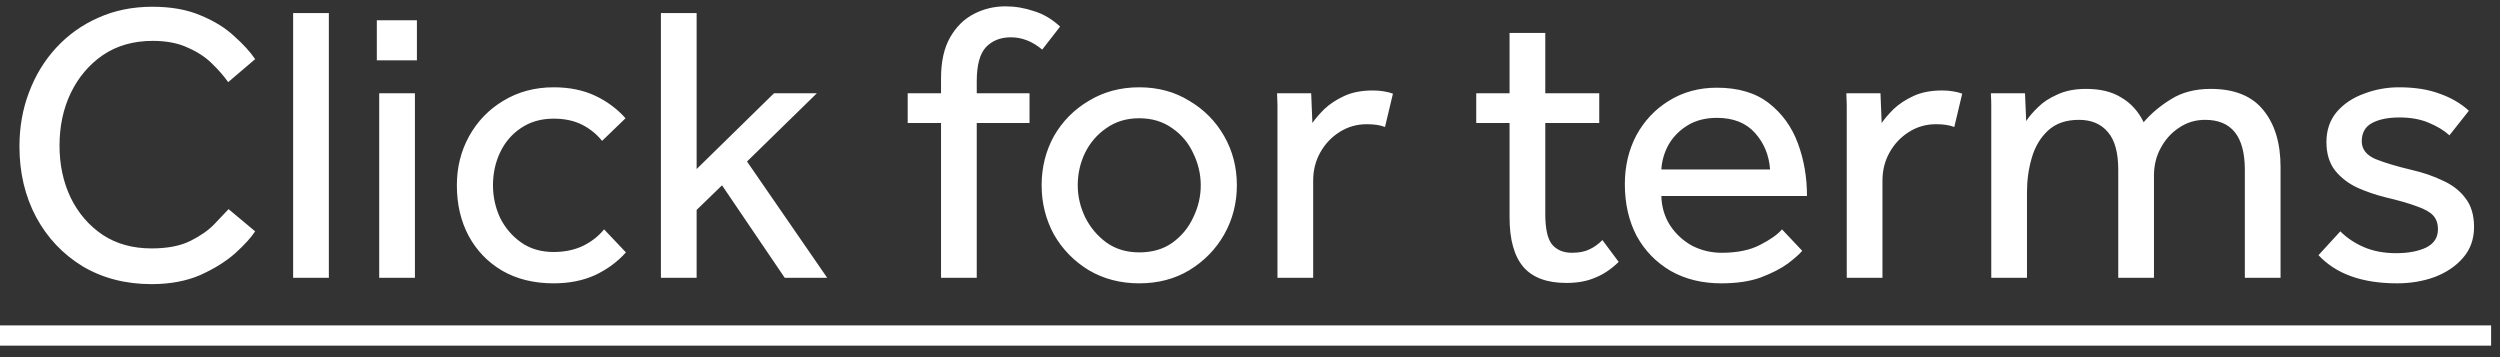 <svg width="63" height="9" viewBox="0 0 63 9" fill="none" xmlns="http://www.w3.org/2000/svg">
<rect x="0" y="0" width="63" height="9" fill="#333333" stroke="none"/>
<path d="M5.76 5.27L6.43 5.83C6.33 5.983 6.163 6.167 5.93 6.38C5.696 6.587 5.403 6.77 5.05 6.93C4.696 7.083 4.286 7.16 3.82 7.16C3.166 7.16 2.586 7.01 2.08 6.71C1.58 6.403 1.19 5.99 0.91 5.47C0.63 4.943 0.49 4.35 0.49 3.69C0.49 3.203 0.57 2.75 0.73 2.33C0.89 1.903 1.116 1.53 1.41 1.21C1.71 0.883 2.063 0.63 2.47 0.45C2.883 0.263 3.34 0.17 3.84 0.17C4.313 0.17 4.72 0.243 5.06 0.39C5.4 0.53 5.68 0.703 5.9 0.91C6.126 1.11 6.303 1.303 6.43 1.49L5.75 2.07C5.643 1.917 5.506 1.76 5.34 1.6C5.18 1.44 4.976 1.307 4.73 1.2C4.49 1.087 4.196 1.03 3.85 1.03C3.363 1.03 2.943 1.15 2.59 1.39C2.243 1.63 1.973 1.95 1.78 2.35C1.593 2.743 1.5 3.183 1.5 3.67C1.5 4.15 1.593 4.587 1.78 4.98C1.973 5.373 2.243 5.687 2.59 5.92C2.936 6.147 3.346 6.26 3.82 6.26C4.22 6.26 4.546 6.197 4.8 6.07C5.053 5.943 5.253 5.803 5.4 5.65C5.553 5.49 5.673 5.363 5.76 5.27ZM7.387 7V0.33H8.287V7H7.387ZM9.496 1.52V0.51H10.506V1.52H9.496ZM9.556 7V2.35H10.456V7H9.556ZM15.223 5.78L15.773 6.36C15.566 6.593 15.31 6.783 15.003 6.93C14.696 7.07 14.346 7.14 13.953 7.14C13.453 7.14 13.02 7.033 12.653 6.82C12.293 6.607 12.013 6.317 11.813 5.95C11.613 5.577 11.513 5.15 11.513 4.67C11.513 4.217 11.616 3.803 11.823 3.43C12.03 3.057 12.316 2.76 12.683 2.54C13.056 2.313 13.48 2.2 13.953 2.2C14.346 2.2 14.693 2.27 14.993 2.41C15.293 2.55 15.55 2.74 15.763 2.98L15.173 3.55C15.033 3.377 14.863 3.24 14.663 3.14C14.463 3.04 14.226 2.99 13.953 2.99C13.633 2.99 13.356 3.07 13.123 3.23C12.896 3.383 12.723 3.587 12.603 3.84C12.483 4.093 12.423 4.37 12.423 4.67C12.423 4.957 12.483 5.23 12.603 5.49C12.73 5.743 12.906 5.95 13.133 6.11C13.36 6.27 13.633 6.35 13.953 6.35C14.226 6.35 14.47 6.3 14.683 6.2C14.903 6.093 15.083 5.953 15.223 5.78ZM16.655 7V0.33H17.555V4.26L19.505 2.35H20.585L18.825 4.07L20.845 7H19.775L18.195 4.67L17.555 5.29V7H16.655ZM23.714 7V3.1H22.874V2.35H23.714V1.97C23.714 1.55 23.791 1.207 23.944 0.94C24.097 0.673 24.297 0.477 24.544 0.35C24.791 0.223 25.054 0.16 25.334 0.16C25.581 0.16 25.821 0.2 26.054 0.28C26.294 0.353 26.514 0.483 26.714 0.67L26.264 1.25C26.017 1.043 25.754 0.94 25.474 0.94C25.214 0.94 25.004 1.023 24.844 1.19C24.691 1.357 24.614 1.643 24.614 2.05V2.35H25.944V3.1H24.614V7H23.714ZM28.709 7.14C28.236 7.14 27.813 7.03 27.439 6.81C27.066 6.583 26.773 6.283 26.559 5.91C26.353 5.53 26.249 5.117 26.249 4.67C26.249 4.217 26.353 3.803 26.559 3.43C26.773 3.057 27.066 2.76 27.439 2.54C27.813 2.313 28.236 2.2 28.709 2.2C29.183 2.2 29.603 2.313 29.969 2.54C30.343 2.76 30.636 3.057 30.849 3.43C31.063 3.803 31.169 4.217 31.169 4.67C31.169 5.117 31.063 5.53 30.849 5.91C30.636 6.283 30.343 6.583 29.969 6.81C29.603 7.03 29.183 7.14 28.709 7.14ZM28.709 6.36C29.036 6.36 29.313 6.28 29.539 6.12C29.773 5.953 29.949 5.74 30.069 5.48C30.196 5.22 30.259 4.95 30.259 4.67C30.259 4.39 30.196 4.12 30.069 3.86C29.949 3.6 29.773 3.39 29.539 3.23C29.306 3.063 29.029 2.98 28.709 2.98C28.389 2.98 28.113 3.063 27.879 3.23C27.646 3.39 27.466 3.6 27.339 3.86C27.219 4.113 27.159 4.383 27.159 4.67C27.159 4.95 27.223 5.22 27.349 5.48C27.476 5.733 27.653 5.943 27.879 6.11C28.113 6.277 28.389 6.36 28.709 6.36ZM33.092 7H32.192V2.8C32.192 2.753 32.192 2.7 32.192 2.64C32.192 2.58 32.189 2.483 32.182 2.35H33.042L33.072 3.1C33.145 2.993 33.245 2.877 33.372 2.75C33.505 2.623 33.672 2.513 33.872 2.42C34.072 2.327 34.312 2.28 34.592 2.28C34.692 2.28 34.782 2.287 34.862 2.3C34.949 2.313 35.029 2.333 35.102 2.36L34.902 3.2C34.782 3.153 34.629 3.13 34.442 3.13C34.189 3.13 33.959 3.197 33.752 3.33C33.552 3.457 33.392 3.627 33.272 3.84C33.152 4.053 33.092 4.29 33.092 4.55V7ZM38.041 5.48V3.1H37.201V2.35H38.041V0.83H38.941V2.35H40.301V3.1H38.941V5.39C38.941 5.763 38.998 6.02 39.111 6.16C39.231 6.3 39.398 6.37 39.611 6.37C39.785 6.37 39.928 6.343 40.041 6.29C40.161 6.237 40.275 6.157 40.381 6.05L40.791 6.6C40.598 6.787 40.398 6.92 40.191 7C39.991 7.087 39.751 7.13 39.471 7.13C38.985 7.13 38.625 6.997 38.391 6.73C38.158 6.457 38.041 6.04 38.041 5.48ZM44.906 5.78L45.416 6.32C45.35 6.4 45.23 6.507 45.056 6.64C44.883 6.767 44.656 6.883 44.376 6.99C44.103 7.09 43.77 7.14 43.376 7.14C42.896 7.14 42.473 7.037 42.106 6.83C41.74 6.617 41.453 6.323 41.246 5.95C41.046 5.57 40.946 5.133 40.946 4.64C40.946 4.187 41.043 3.777 41.236 3.41C41.436 3.043 41.71 2.753 42.056 2.54C42.41 2.32 42.813 2.21 43.266 2.21C43.806 2.21 44.243 2.34 44.576 2.6C44.91 2.86 45.153 3.197 45.306 3.61C45.46 4.023 45.536 4.467 45.536 4.94H41.866C41.873 5.213 41.946 5.46 42.086 5.68C42.226 5.893 42.41 6.063 42.636 6.19C42.87 6.31 43.12 6.37 43.386 6.37C43.78 6.37 44.103 6.303 44.356 6.17C44.616 6.037 44.8 5.907 44.906 5.78ZM41.866 4.27H44.606C44.58 3.91 44.453 3.603 44.226 3.35C44 3.097 43.68 2.97 43.266 2.97C42.98 2.97 42.733 3.033 42.526 3.16C42.32 3.287 42.16 3.45 42.046 3.65C41.94 3.843 41.88 4.05 41.866 4.27ZM47.438 7H46.538V2.8C46.538 2.753 46.538 2.7 46.538 2.64C46.538 2.58 46.534 2.483 46.528 2.35H47.388L47.418 3.1C47.491 2.993 47.591 2.877 47.718 2.75C47.851 2.623 48.018 2.513 48.218 2.42C48.418 2.327 48.658 2.28 48.938 2.28C49.038 2.28 49.128 2.287 49.208 2.3C49.294 2.313 49.374 2.333 49.448 2.36L49.248 3.2C49.128 3.153 48.974 3.13 48.788 3.13C48.534 3.13 48.304 3.197 48.098 3.33C47.898 3.457 47.738 3.627 47.618 3.84C47.498 4.053 47.438 4.29 47.438 4.55V7ZM51.08 7H50.18V2.83C50.18 2.77 50.18 2.71 50.18 2.65C50.18 2.583 50.177 2.483 50.17 2.35H51.03L51.06 3.05C51.134 2.937 51.234 2.82 51.36 2.7C51.487 2.573 51.65 2.467 51.85 2.38C52.05 2.287 52.29 2.24 52.57 2.24C52.93 2.24 53.227 2.313 53.46 2.46C53.7 2.6 53.887 2.807 54.02 3.08C54.207 2.86 54.437 2.667 54.71 2.5C54.984 2.327 55.317 2.24 55.71 2.24C56.31 2.24 56.754 2.42 57.04 2.78C57.327 3.133 57.47 3.61 57.47 4.21V7H56.57V4.28C56.57 3.44 56.237 3.02 55.57 3.02C55.324 3.02 55.104 3.087 54.91 3.22C54.717 3.347 54.564 3.517 54.45 3.73C54.337 3.937 54.28 4.167 54.28 4.42V7H53.38V4.28C53.38 3.847 53.294 3.53 53.12 3.33C52.947 3.123 52.704 3.02 52.39 3.02C52.064 3.02 51.804 3.11 51.61 3.29C51.417 3.47 51.28 3.7 51.2 3.98C51.12 4.253 51.08 4.54 51.08 4.84V7ZM58.426 6.43L58.976 5.83C59.143 5.997 59.343 6.13 59.576 6.23C59.81 6.33 60.08 6.38 60.386 6.38C60.686 6.38 60.936 6.333 61.136 6.24C61.336 6.14 61.436 5.987 61.436 5.78C61.436 5.633 61.396 5.517 61.316 5.43C61.236 5.343 61.1 5.267 60.906 5.2C60.713 5.127 60.446 5.05 60.106 4.97C59.866 4.91 59.633 4.83 59.406 4.73C59.18 4.623 58.993 4.48 58.846 4.3C58.7 4.113 58.626 3.873 58.626 3.58C58.626 3.28 58.713 3.027 58.886 2.82C59.066 2.613 59.296 2.46 59.576 2.36C59.856 2.253 60.15 2.2 60.456 2.2C60.85 2.2 61.19 2.253 61.476 2.36C61.763 2.46 62.01 2.603 62.216 2.79L61.726 3.41C61.586 3.283 61.41 3.177 61.196 3.09C60.99 3.003 60.746 2.96 60.466 2.96C60.18 2.96 59.95 3.007 59.776 3.1C59.603 3.193 59.516 3.347 59.516 3.56C59.516 3.76 59.633 3.91 59.866 4.01C60.1 4.103 60.4 4.193 60.766 4.28C61.06 4.347 61.323 4.437 61.556 4.55C61.796 4.657 61.986 4.803 62.126 4.99C62.273 5.177 62.346 5.42 62.346 5.72C62.346 6.027 62.253 6.287 62.066 6.5C61.886 6.707 61.65 6.867 61.356 6.98C61.063 7.087 60.746 7.14 60.406 7.14C59.526 7.14 58.866 6.903 58.426 6.43Z" fill="white"/>
<path d="M-0 8.2H62.776V8.71H-0V8.2Z" fill="white"/>
</svg>
